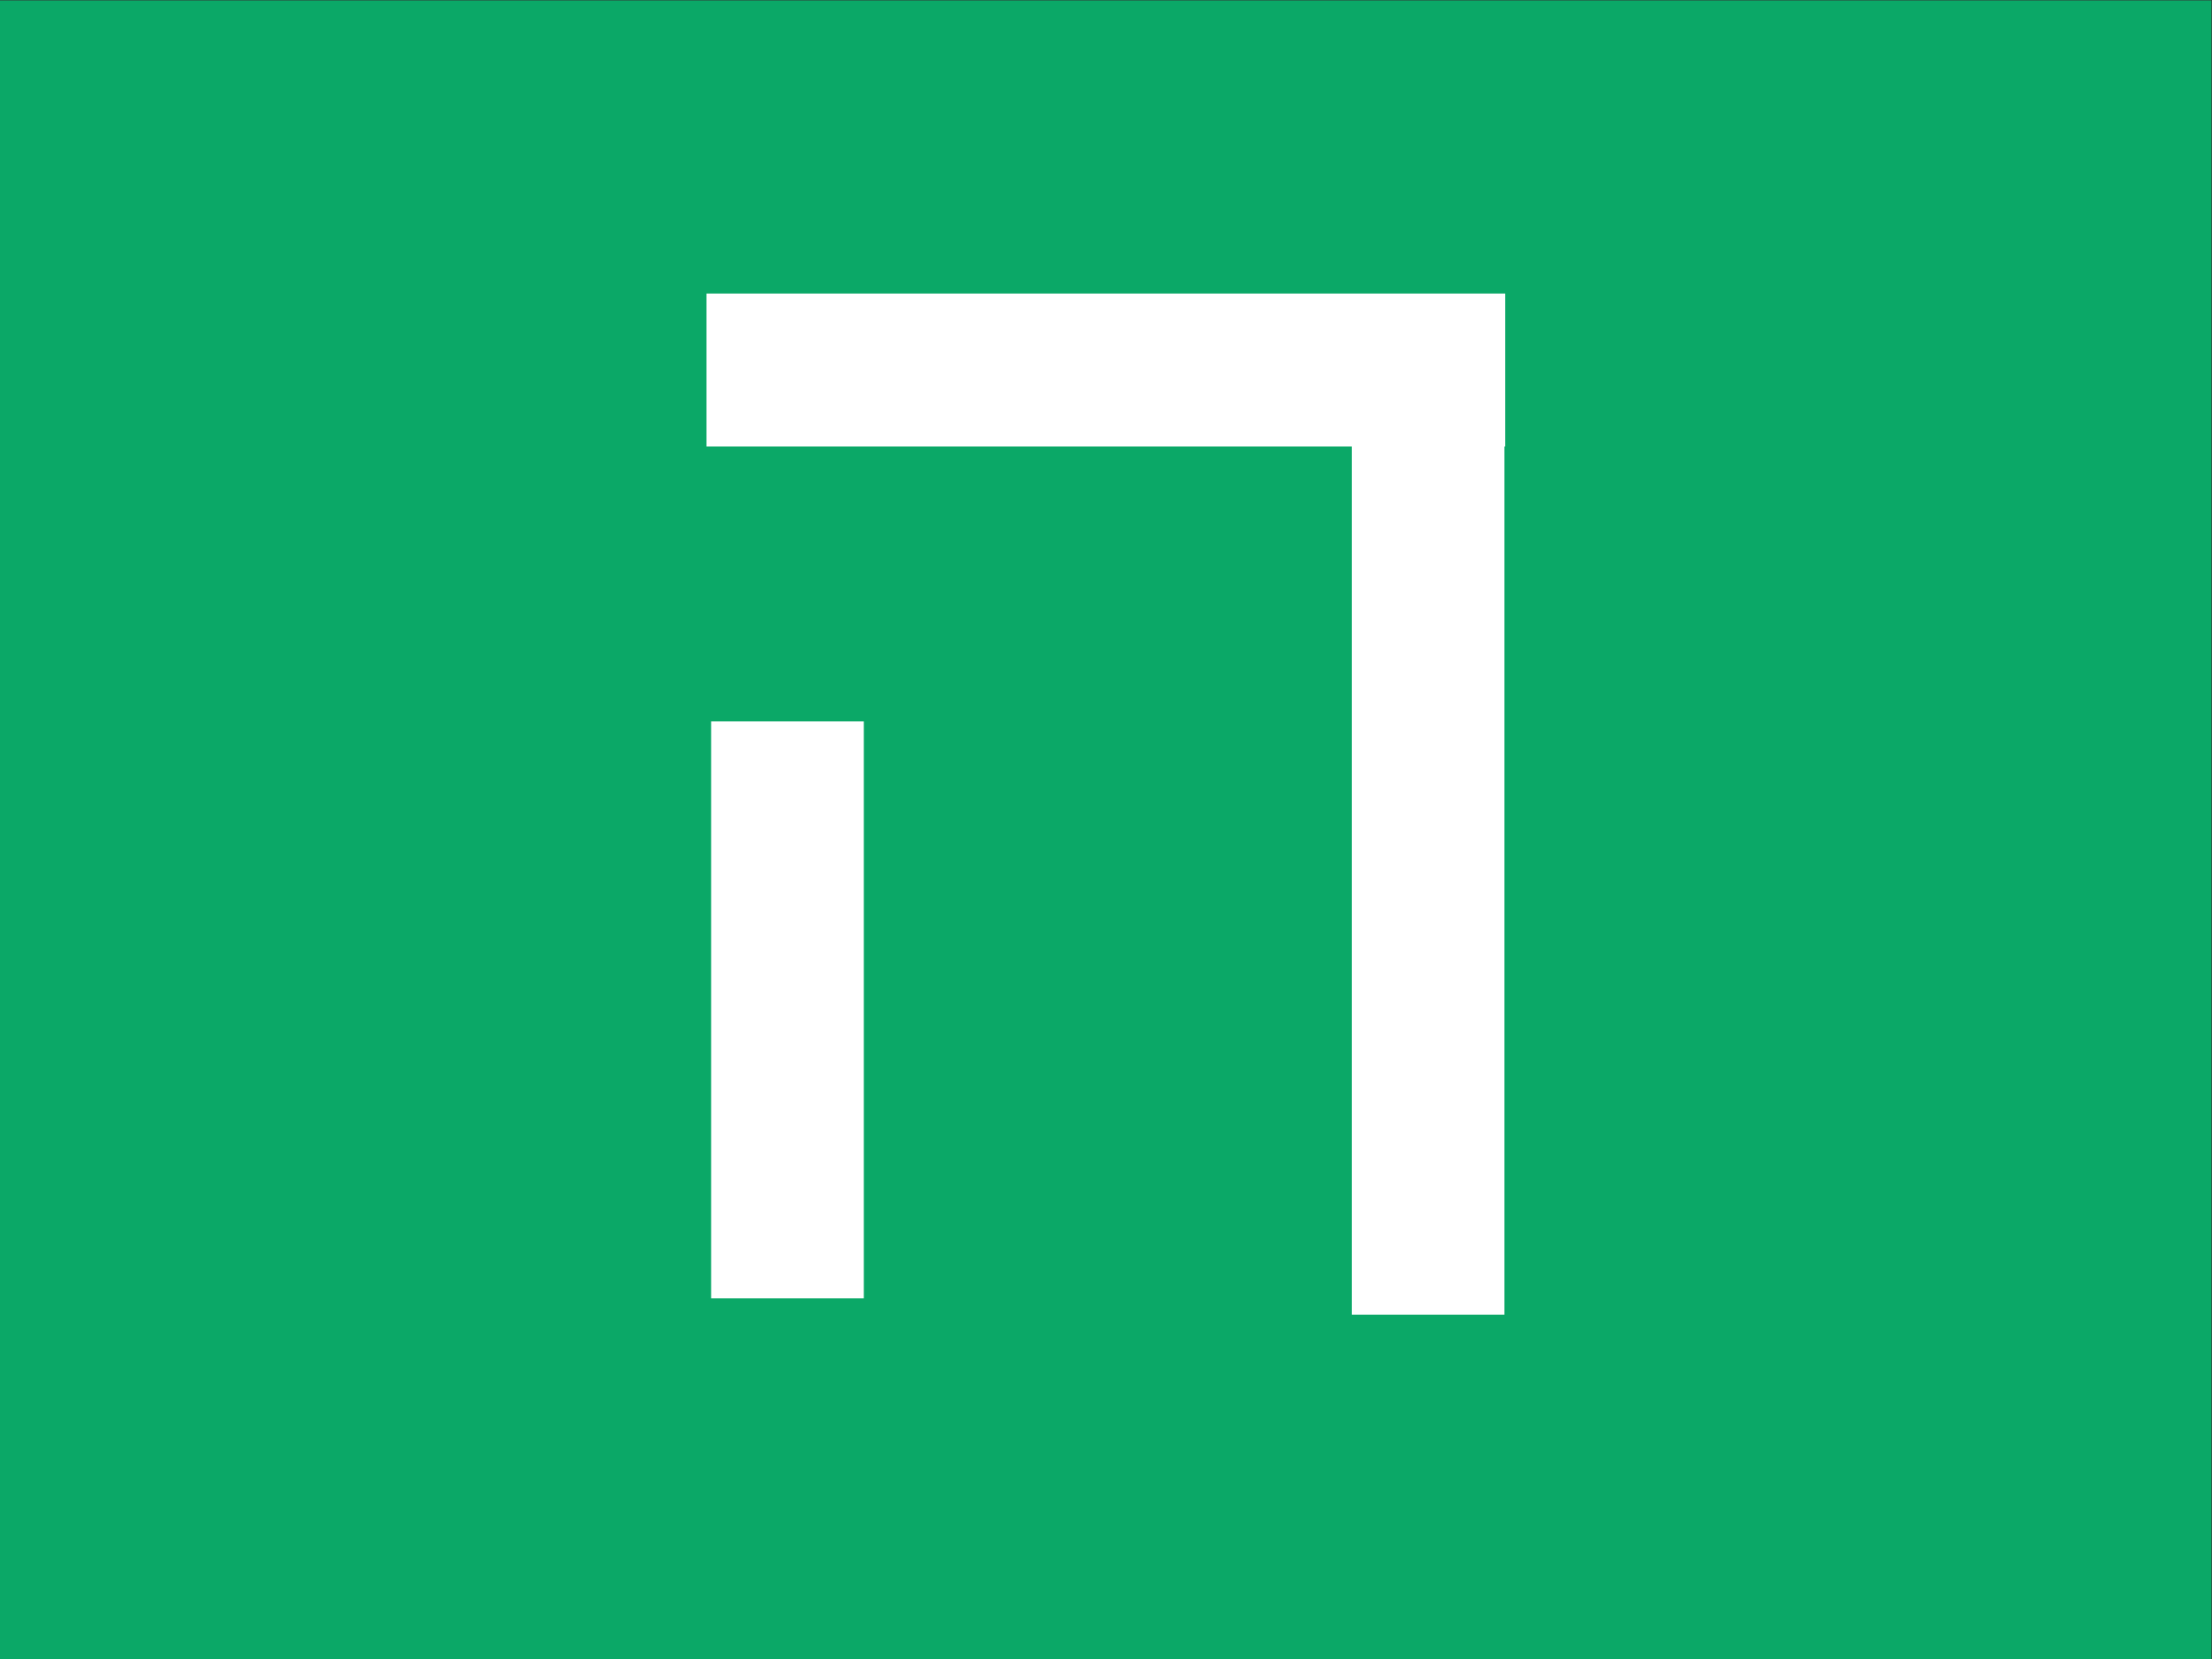 <?xml version="1.0" encoding="UTF-8" standalone="no"?>
<svg
   xmlns:dc="http://purl.org/dc/elements/1.1/"
   xmlns:cc="http://creativecommons.org/ns#"
   xmlns:rdf="http://www.w3.org/1999/02/22-rdf-syntax-ns#"
   xmlns:svg="http://www.w3.org/2000/svg"
   xmlns="http://www.w3.org/2000/svg"
   viewBox="0 0 1365.28 1024"
   height="1024"
   width="1365.28"
   xml:space="preserve"
   id="svg2"
   version="1.1"><rect x="0" y="0" width="1365.28" height="1024" fill="#333333" stroke="none"/><defs
     id="defs6"><clipPath
       id="clipPath18"
       clipPathUnits="userSpaceOnUse"><path
         style="clip-rule:evenodd"
         id="path16"
         d="M 0,1.8311e-4 H 1023.96 V 768 H 0 Z" /></clipPath><clipPath
       id="clipPath32"
       clipPathUnits="userSpaceOnUse"><path
         style="clip-rule:evenodd"
         id="path30"
         d="M -3.0518e-5,768 H 1023.96 V 6.1035e-5 L -3.0518e-5,1.2207e-4" /></clipPath></defs><g
     transform="matrix(1.333,0,0,-1.333,0,1024)"
     id="g10"><g
       id="g12"><g
         clip-path="url(#clipPath18)"
         id="g14"><path
           id="path20"
           style="fill:#0ba867;fill-opacity:1;fill-rule:evenodd;stroke:none"
           d="M 0,6.1035e-5 H 1023.96 V 768 H 0 Z" /></g></g><path
       id="path22"
       style="fill:#ffffff;fill-opacity:1;fill-rule:evenodd;stroke:none"
       d="m 329.28,167.04 h 70.68 v 267.12 h -70.68 z" /><path
       id="path24"
       style="fill:#ffffff;fill-opacity:1;fill-rule:evenodd;stroke:none"
       d="M 625.92,159.48 H 696.6 V 571.2 h -70.68 z" /><g
       id="g26"><g
         clip-path="url(#clipPath32)"
         id="g28"><path
           id="path34"
           style="fill:#ffffff;fill-opacity:1;fill-rule:evenodd;stroke:none"
           d="m 327.12,561.48 h 369.84 v 70.8 H 327.12 Z" /></g></g></g></svg>